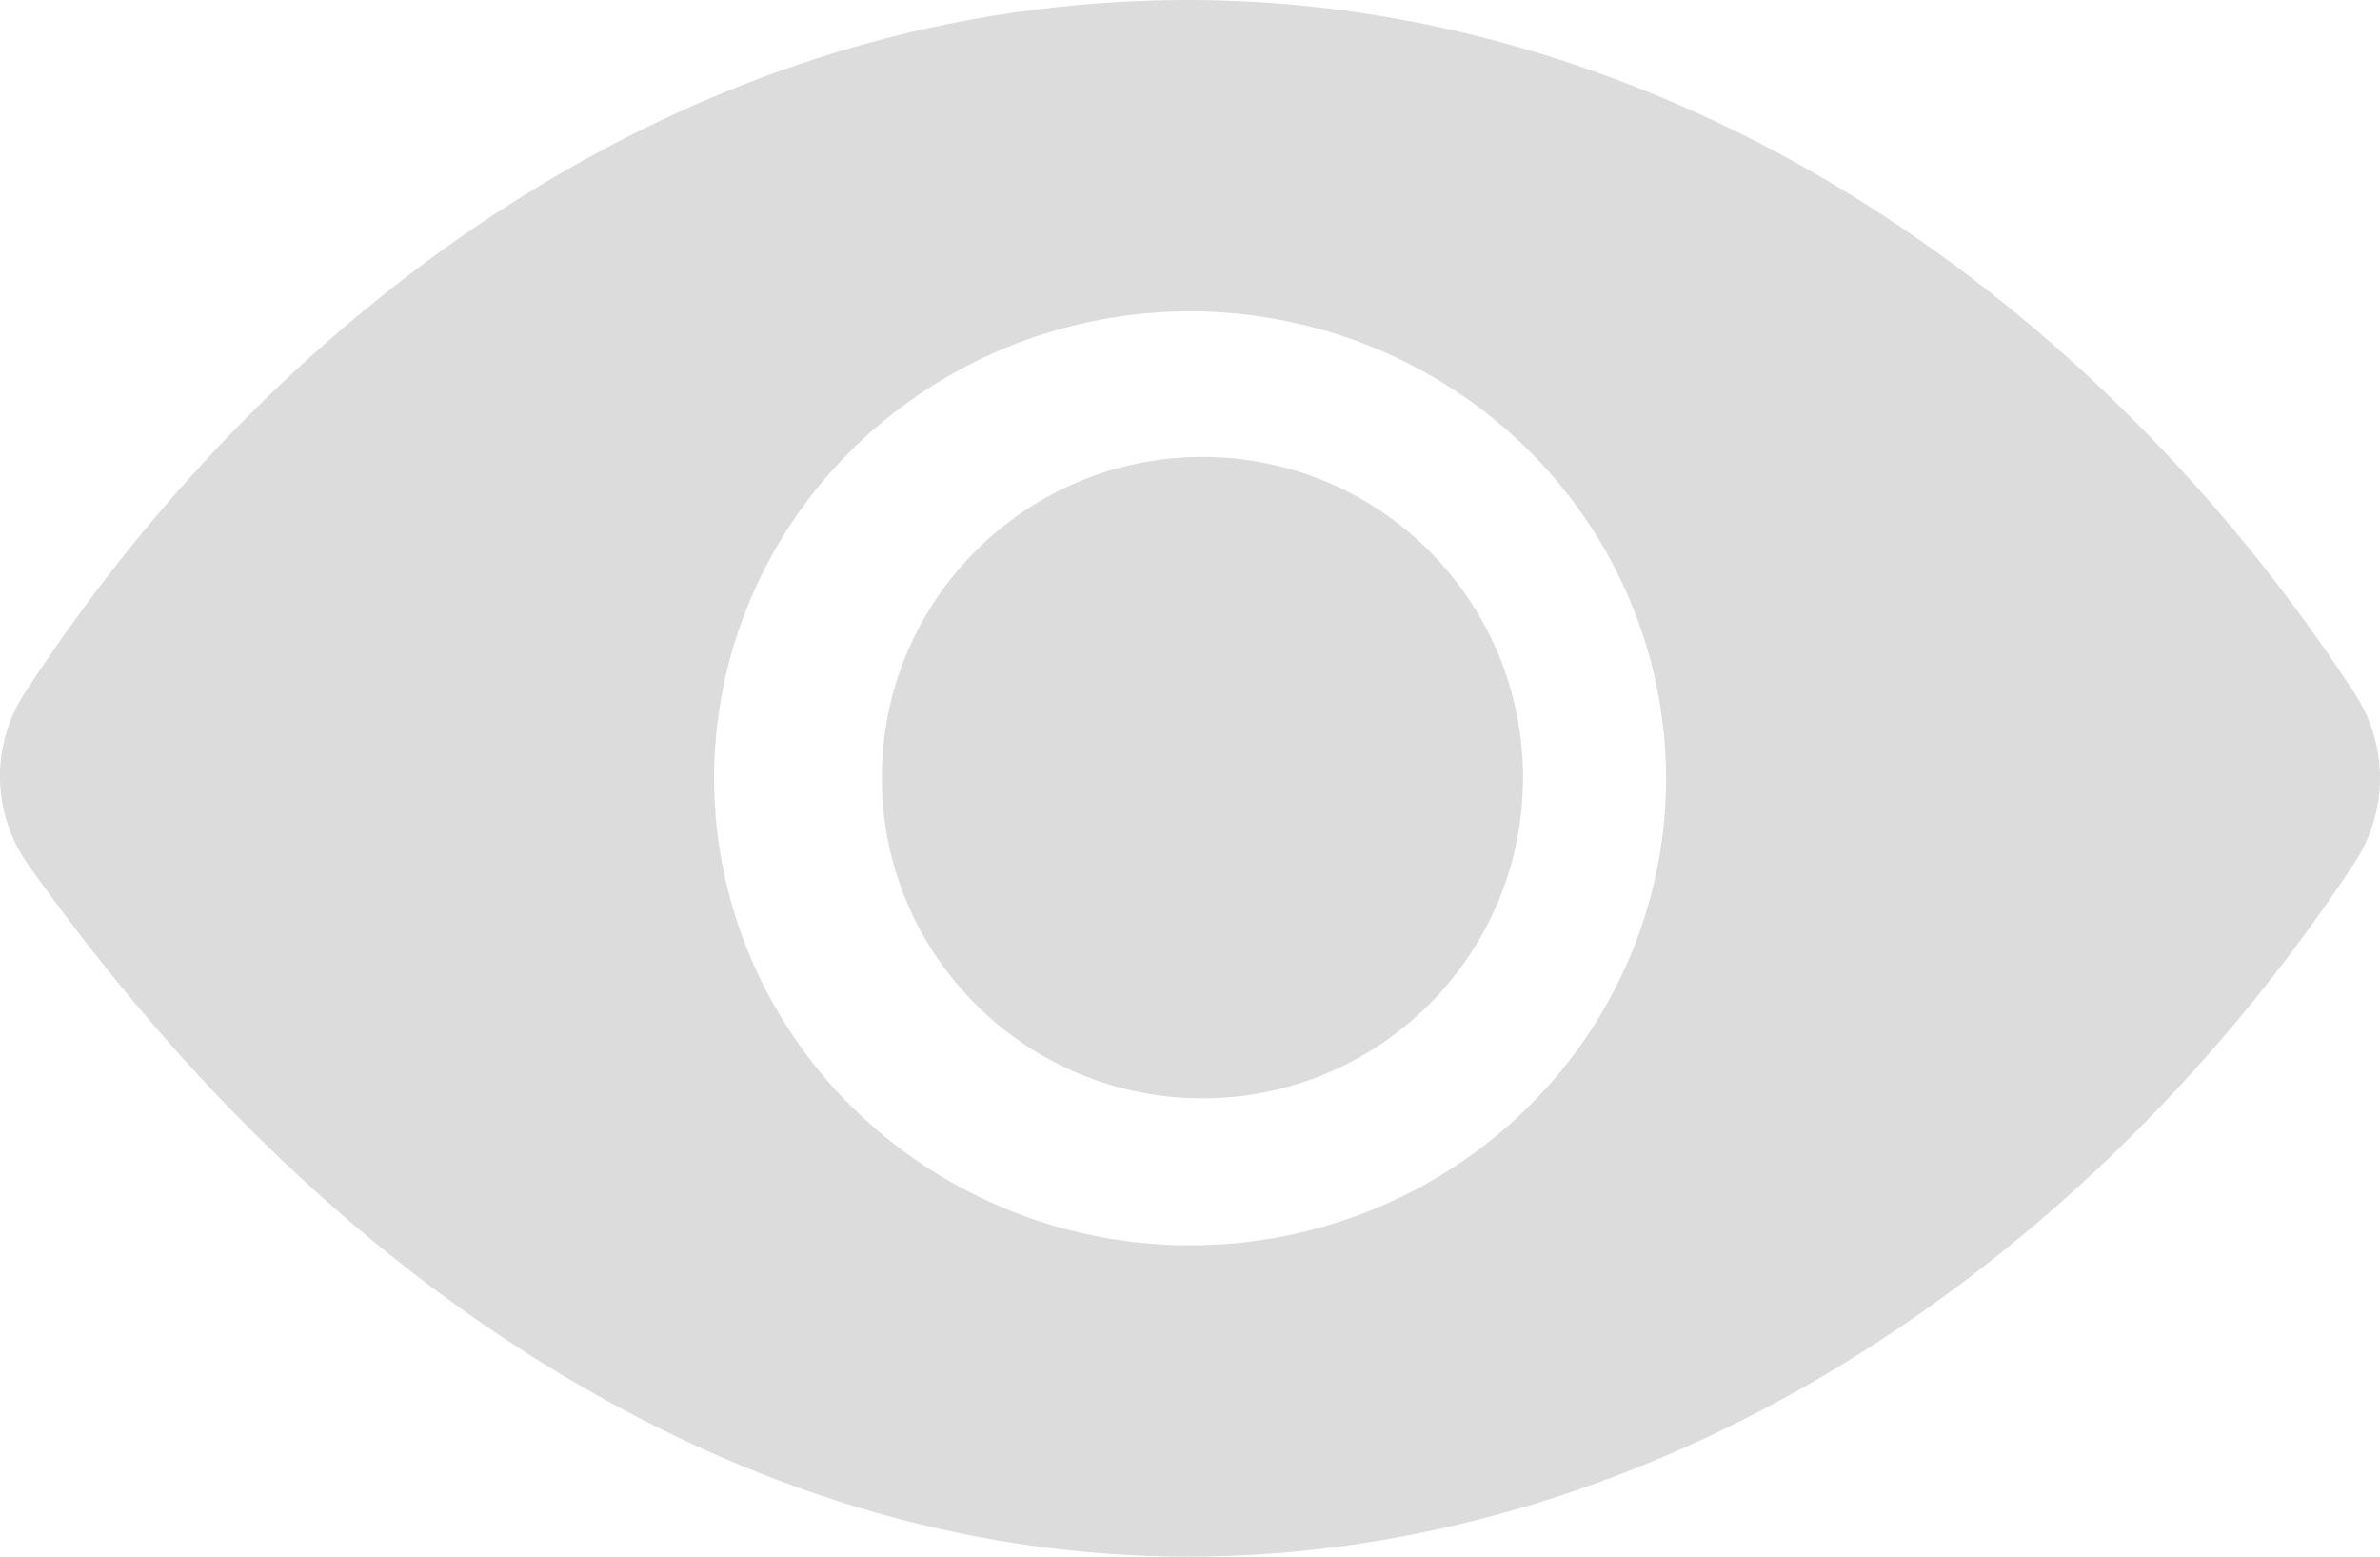 <svg width="26" height="17" viewBox="0 0 26 17" fill="none" xmlns="http://www.w3.org/2000/svg">
<path d="M25.721 9.424C24.288 11.598 22.429 13.445 20.344 14.765C18.038 16.227 15.493 17 12.983 17C10.679 17 8.415 16.355 6.251 15.082C4.045 13.784 2.046 11.888 0.31 9.447C0.114 9.171 0.006 8.844 0 8.508C-0.006 8.172 0.09 7.841 0.276 7.559C1.706 5.363 3.547 3.514 5.599 2.212C7.909 0.744 10.396 0 12.983 0C15.513 0 18.064 0.767 20.36 2.216C22.443 3.532 24.299 5.386 25.727 7.578C25.906 7.854 26.001 8.175 26 8.502C25.999 8.829 25.902 9.149 25.721 9.424ZM13.001 3.4C11.973 3.4 10.967 3.699 10.112 4.26C9.257 4.82 8.59 5.616 8.197 6.548C7.803 7.48 7.7 8.506 7.901 9.495C8.102 10.484 8.597 11.393 9.324 12.106C10.051 12.819 10.978 13.305 11.986 13.502C12.995 13.699 14.041 13.598 14.991 13.212C15.941 12.826 16.753 12.172 17.325 11.333C17.896 10.495 18.201 9.509 18.201 8.5C18.199 7.148 17.651 5.852 16.676 4.895C15.701 3.939 14.38 3.402 13.001 3.4Z" fill="#DCDCDC"/>
<path d="M13.136 11.995C15.07 11.995 16.638 10.427 16.638 8.493C16.638 6.558 15.07 4.99 13.136 4.99C11.201 4.99 9.633 6.558 9.633 8.493C9.633 10.427 11.201 11.995 13.136 11.995Z" fill="#DCDCDC"/>
</svg>
